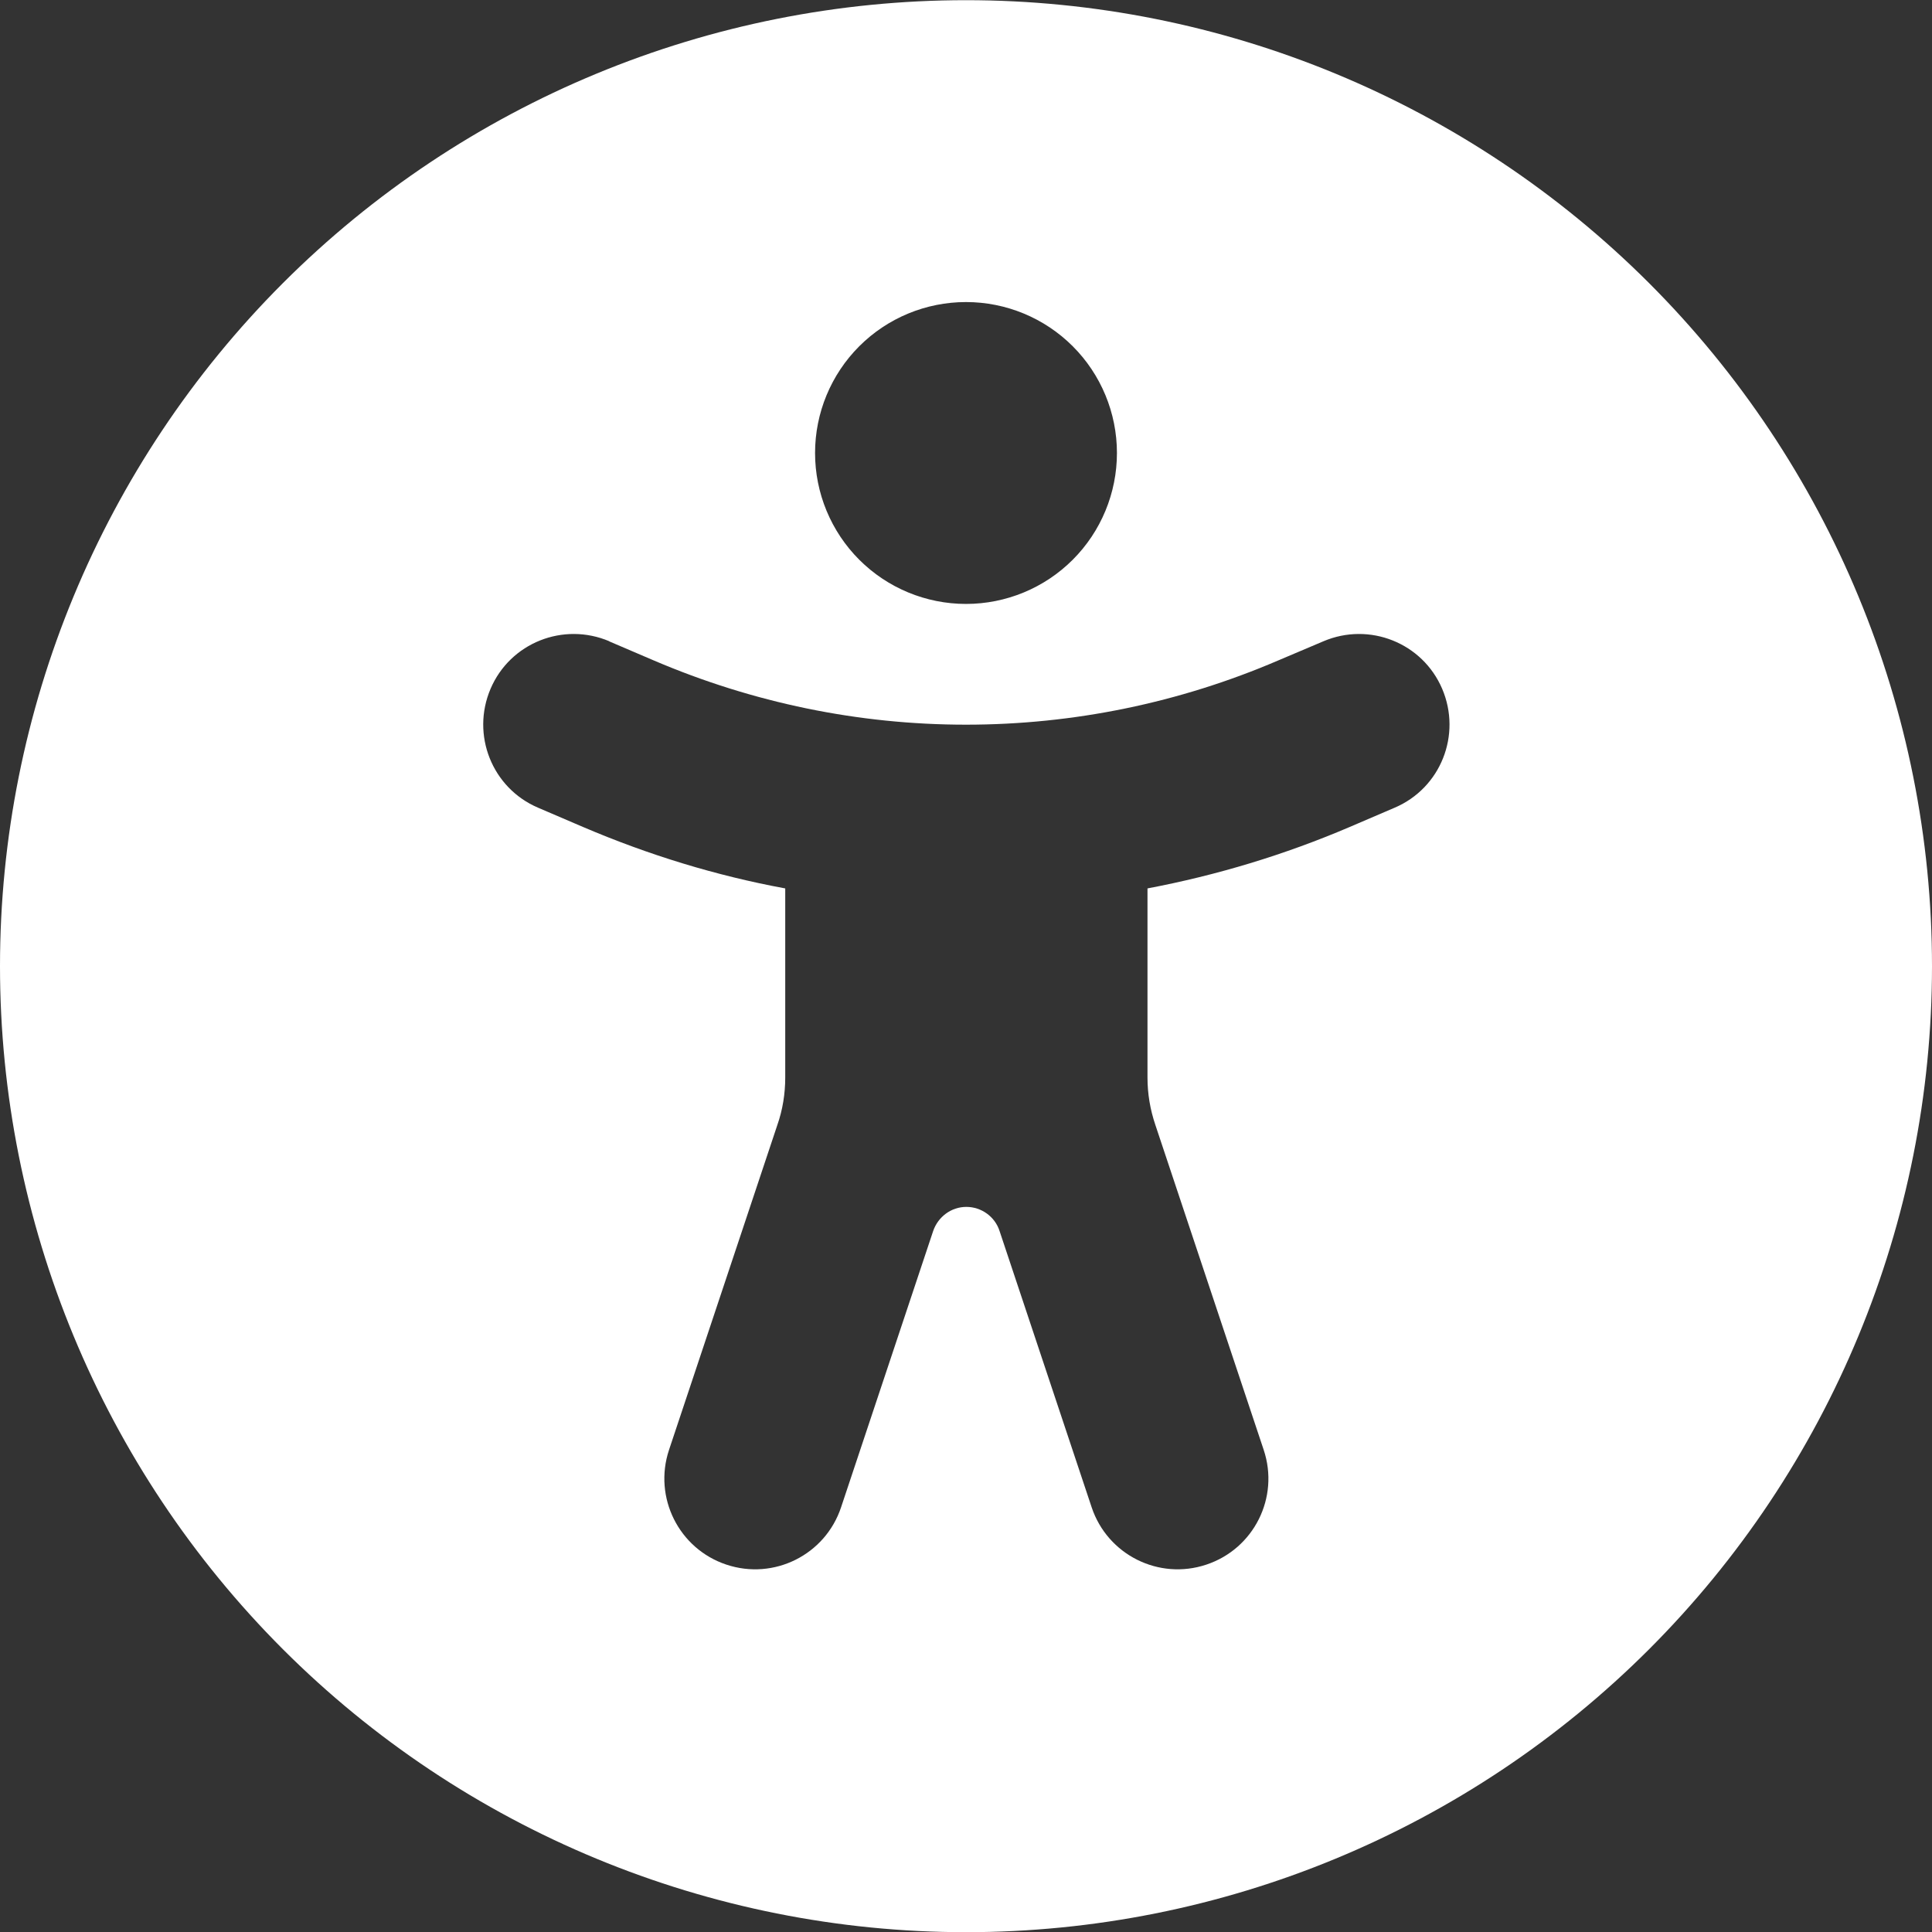 <?xml version="1.0" encoding="UTF-8"?>
<svg xmlns="http://www.w3.org/2000/svg" width="32" height="32" viewBox="0 0 32 32" fill="none">
  <rect x="0" y="0" width="32" height="32" fill="#333333" stroke="none"/>
  <g clip-path="url(#clip0_7084_44419)">
    <path d="M0 16.003C0 11.759 1.686 7.69 4.686 4.689C7.687 1.689 11.757 0.003 16 0.003C20.244 0.003 24.313 1.689 27.314 4.689C30.314 7.69 32 11.759 32 16.003C32 20.246 30.314 24.316 27.314 27.317C24.313 30.317 20.244 32.003 16 32.003C11.757 32.003 7.687 30.317 4.686 27.317C1.686 24.316 0 20.246 0 16.003ZM10.094 10.622C9.331 10.297 8.45 10.647 8.125 11.409C7.8 12.172 8.15 13.053 8.912 13.378L9.656 13.697C10.738 14.159 11.856 14.503 13.006 14.715V17.847C13.006 18.115 12.963 18.384 12.875 18.634L11.081 24.015C10.819 24.803 11.244 25.653 12.031 25.915C12.819 26.178 13.669 25.753 13.931 24.965L15.456 20.39C15.537 20.153 15.756 19.99 16.006 19.99C16.256 19.99 16.481 20.153 16.556 20.39L18.081 24.965C18.344 25.753 19.194 26.178 19.981 25.915C20.769 25.653 21.194 24.803 20.931 24.015L19.137 18.634C19.05 18.378 19.006 18.115 19.006 17.847V14.715C20.156 14.497 21.275 14.159 22.356 13.697L23.1 13.378C23.863 13.053 24.212 12.172 23.887 11.409C23.562 10.647 22.681 10.297 21.919 10.622L21.169 10.94C19.538 11.64 17.781 12.003 16 12.003C14.219 12.003 12.469 11.64 10.831 10.94L10.088 10.622H10.094ZM16 10.003C16.663 10.003 17.299 9.74 17.768 9.271C18.237 8.802 18.5 8.166 18.5 7.503C18.5 6.84 18.237 6.204 17.768 5.735C17.299 5.266 16.663 5.003 16 5.003C15.337 5.003 14.701 5.266 14.232 5.735C13.763 6.204 13.5 6.84 13.5 7.503C13.5 8.166 13.763 8.802 14.232 9.271C14.701 9.74 15.337 10.003 16 10.003Z" fill="white"></path>
  </g>
  <defs>
    <clipPath id="clip0_7084_44419">
      <rect width="32" height="32" fill="white" transform="translate(0 0.003)"></rect>
    </clipPath>
  </defs>
</svg>
